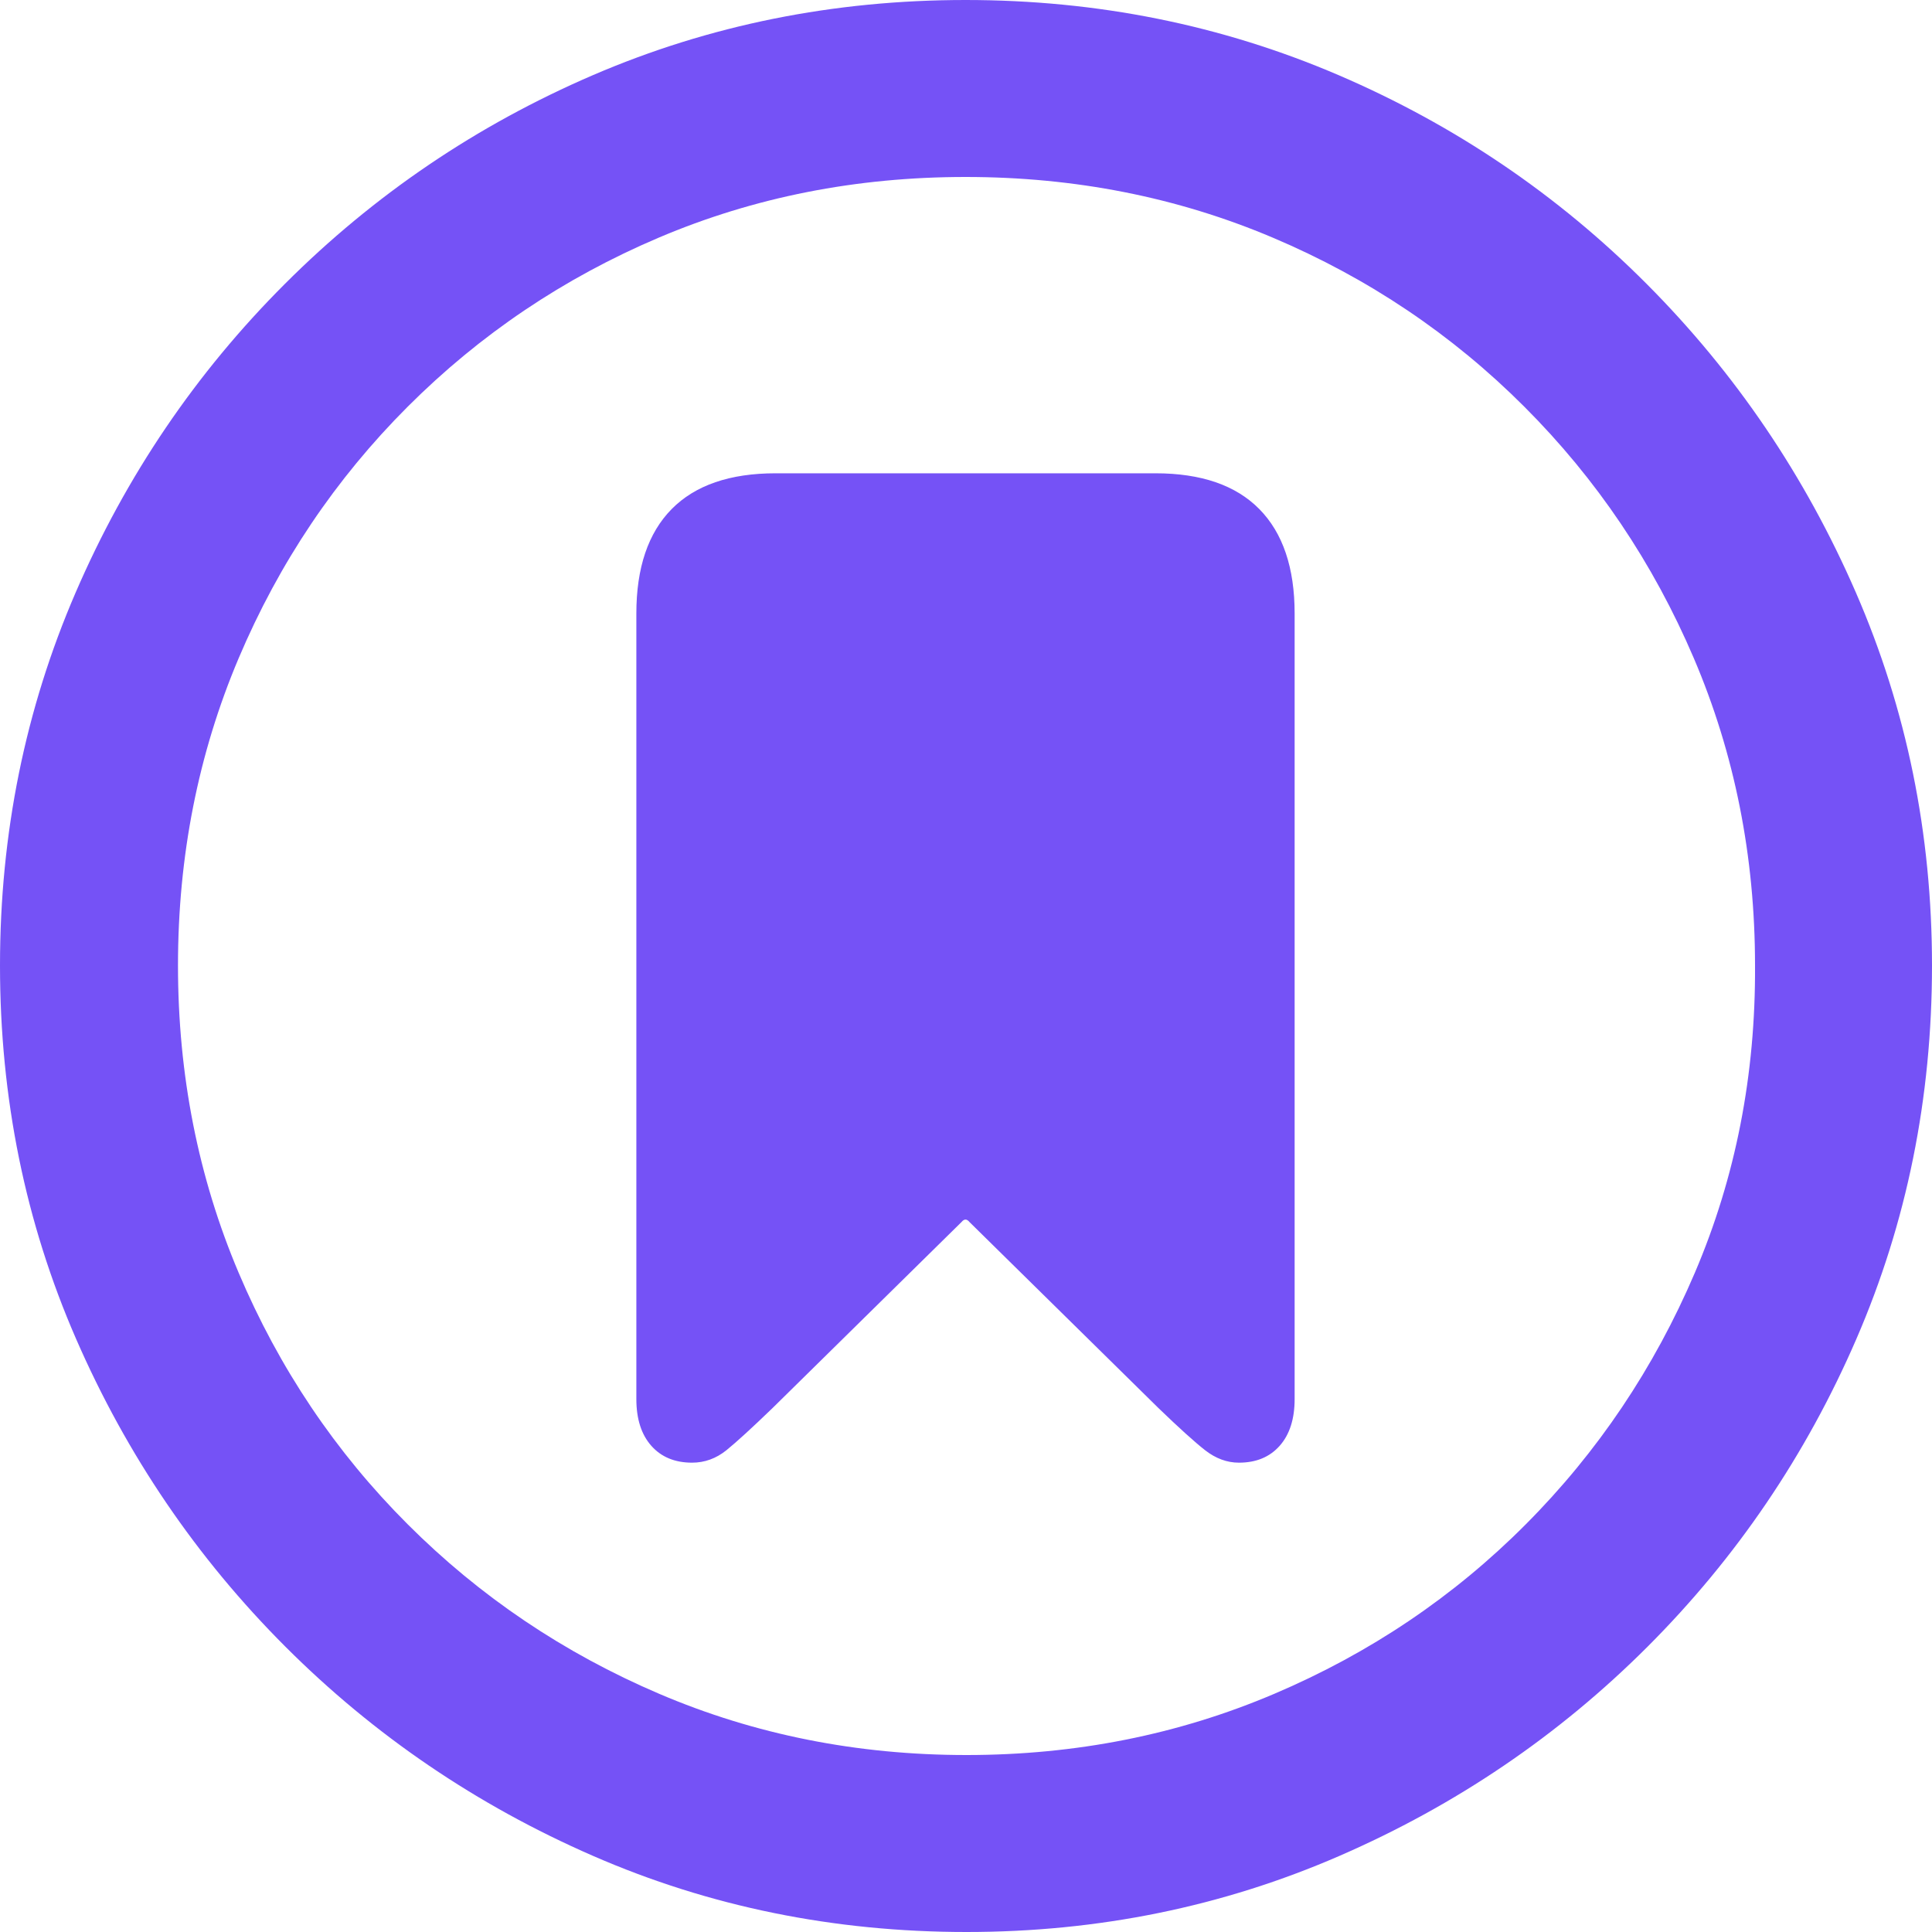 <svg width="40" height="40" viewBox="0 0 40 40" fill="none" xmlns="http://www.w3.org/2000/svg">
<path d="M20.01 40C22.741 40 25.315 39.475 27.73 38.425C30.146 37.375 32.273 35.931 34.112 34.092C35.951 32.252 37.392 30.129 38.435 27.72C39.478 25.311 40 22.735 40 19.99C40 17.259 39.475 14.685 38.425 12.27C37.375 9.854 35.931 7.723 34.092 5.878C32.252 4.032 30.125 2.591 27.71 1.554C25.294 0.518 22.721 0 19.99 0C17.259 0 14.689 0.518 12.28 1.554C9.871 2.591 7.744 4.032 5.898 5.878C4.052 7.723 2.608 9.854 1.565 12.27C0.522 14.685 0 17.259 0 19.99C0 22.735 0.525 25.311 1.575 27.72C2.625 30.129 4.069 32.252 5.908 34.092C7.747 35.931 9.871 37.375 12.28 38.425C14.689 39.475 17.265 40 20.01 40ZM20.01 36.336C17.746 36.336 15.625 35.913 13.649 35.069C11.673 34.225 9.937 33.055 8.441 31.559C6.945 30.064 5.778 28.327 4.941 26.351C4.104 24.375 3.685 22.254 3.685 19.99C3.685 17.725 4.104 15.605 4.941 13.628C5.778 11.652 6.945 9.916 8.441 8.42C9.937 6.924 11.669 5.757 13.639 4.92C15.608 4.083 17.725 3.664 19.99 3.664C22.254 3.664 24.375 4.083 26.351 4.92C28.327 5.757 30.064 6.924 31.559 8.42C33.055 9.916 34.225 11.652 35.069 13.628C35.913 15.605 36.336 17.725 36.336 19.99C36.349 22.254 35.934 24.375 35.09 26.351C34.246 28.327 33.079 30.064 31.59 31.559C30.101 33.055 28.365 34.225 26.382 35.069C24.399 35.913 22.275 36.336 20.01 36.336ZM25.651 30.283C26.008 30.283 26.289 30.166 26.495 29.933C26.701 29.7 26.804 29.377 26.804 28.965V12.702C26.804 11.755 26.56 11.034 26.073 10.54C25.586 10.046 24.869 9.799 23.922 9.799H16.058C15.111 9.799 14.393 10.046 13.906 10.54C13.419 11.034 13.175 11.755 13.175 12.702V28.965C13.175 29.377 13.278 29.7 13.484 29.933C13.69 30.166 13.972 30.283 14.328 30.283C14.589 30.283 14.826 30.197 15.039 30.026C15.251 29.854 15.57 29.562 15.996 29.151L19.907 25.301C19.962 25.233 20.017 25.233 20.072 25.301L23.983 29.151C24.409 29.562 24.732 29.854 24.951 30.026C25.171 30.197 25.404 30.283 25.651 30.283Z" fill="#7552F6"/>
</svg>
